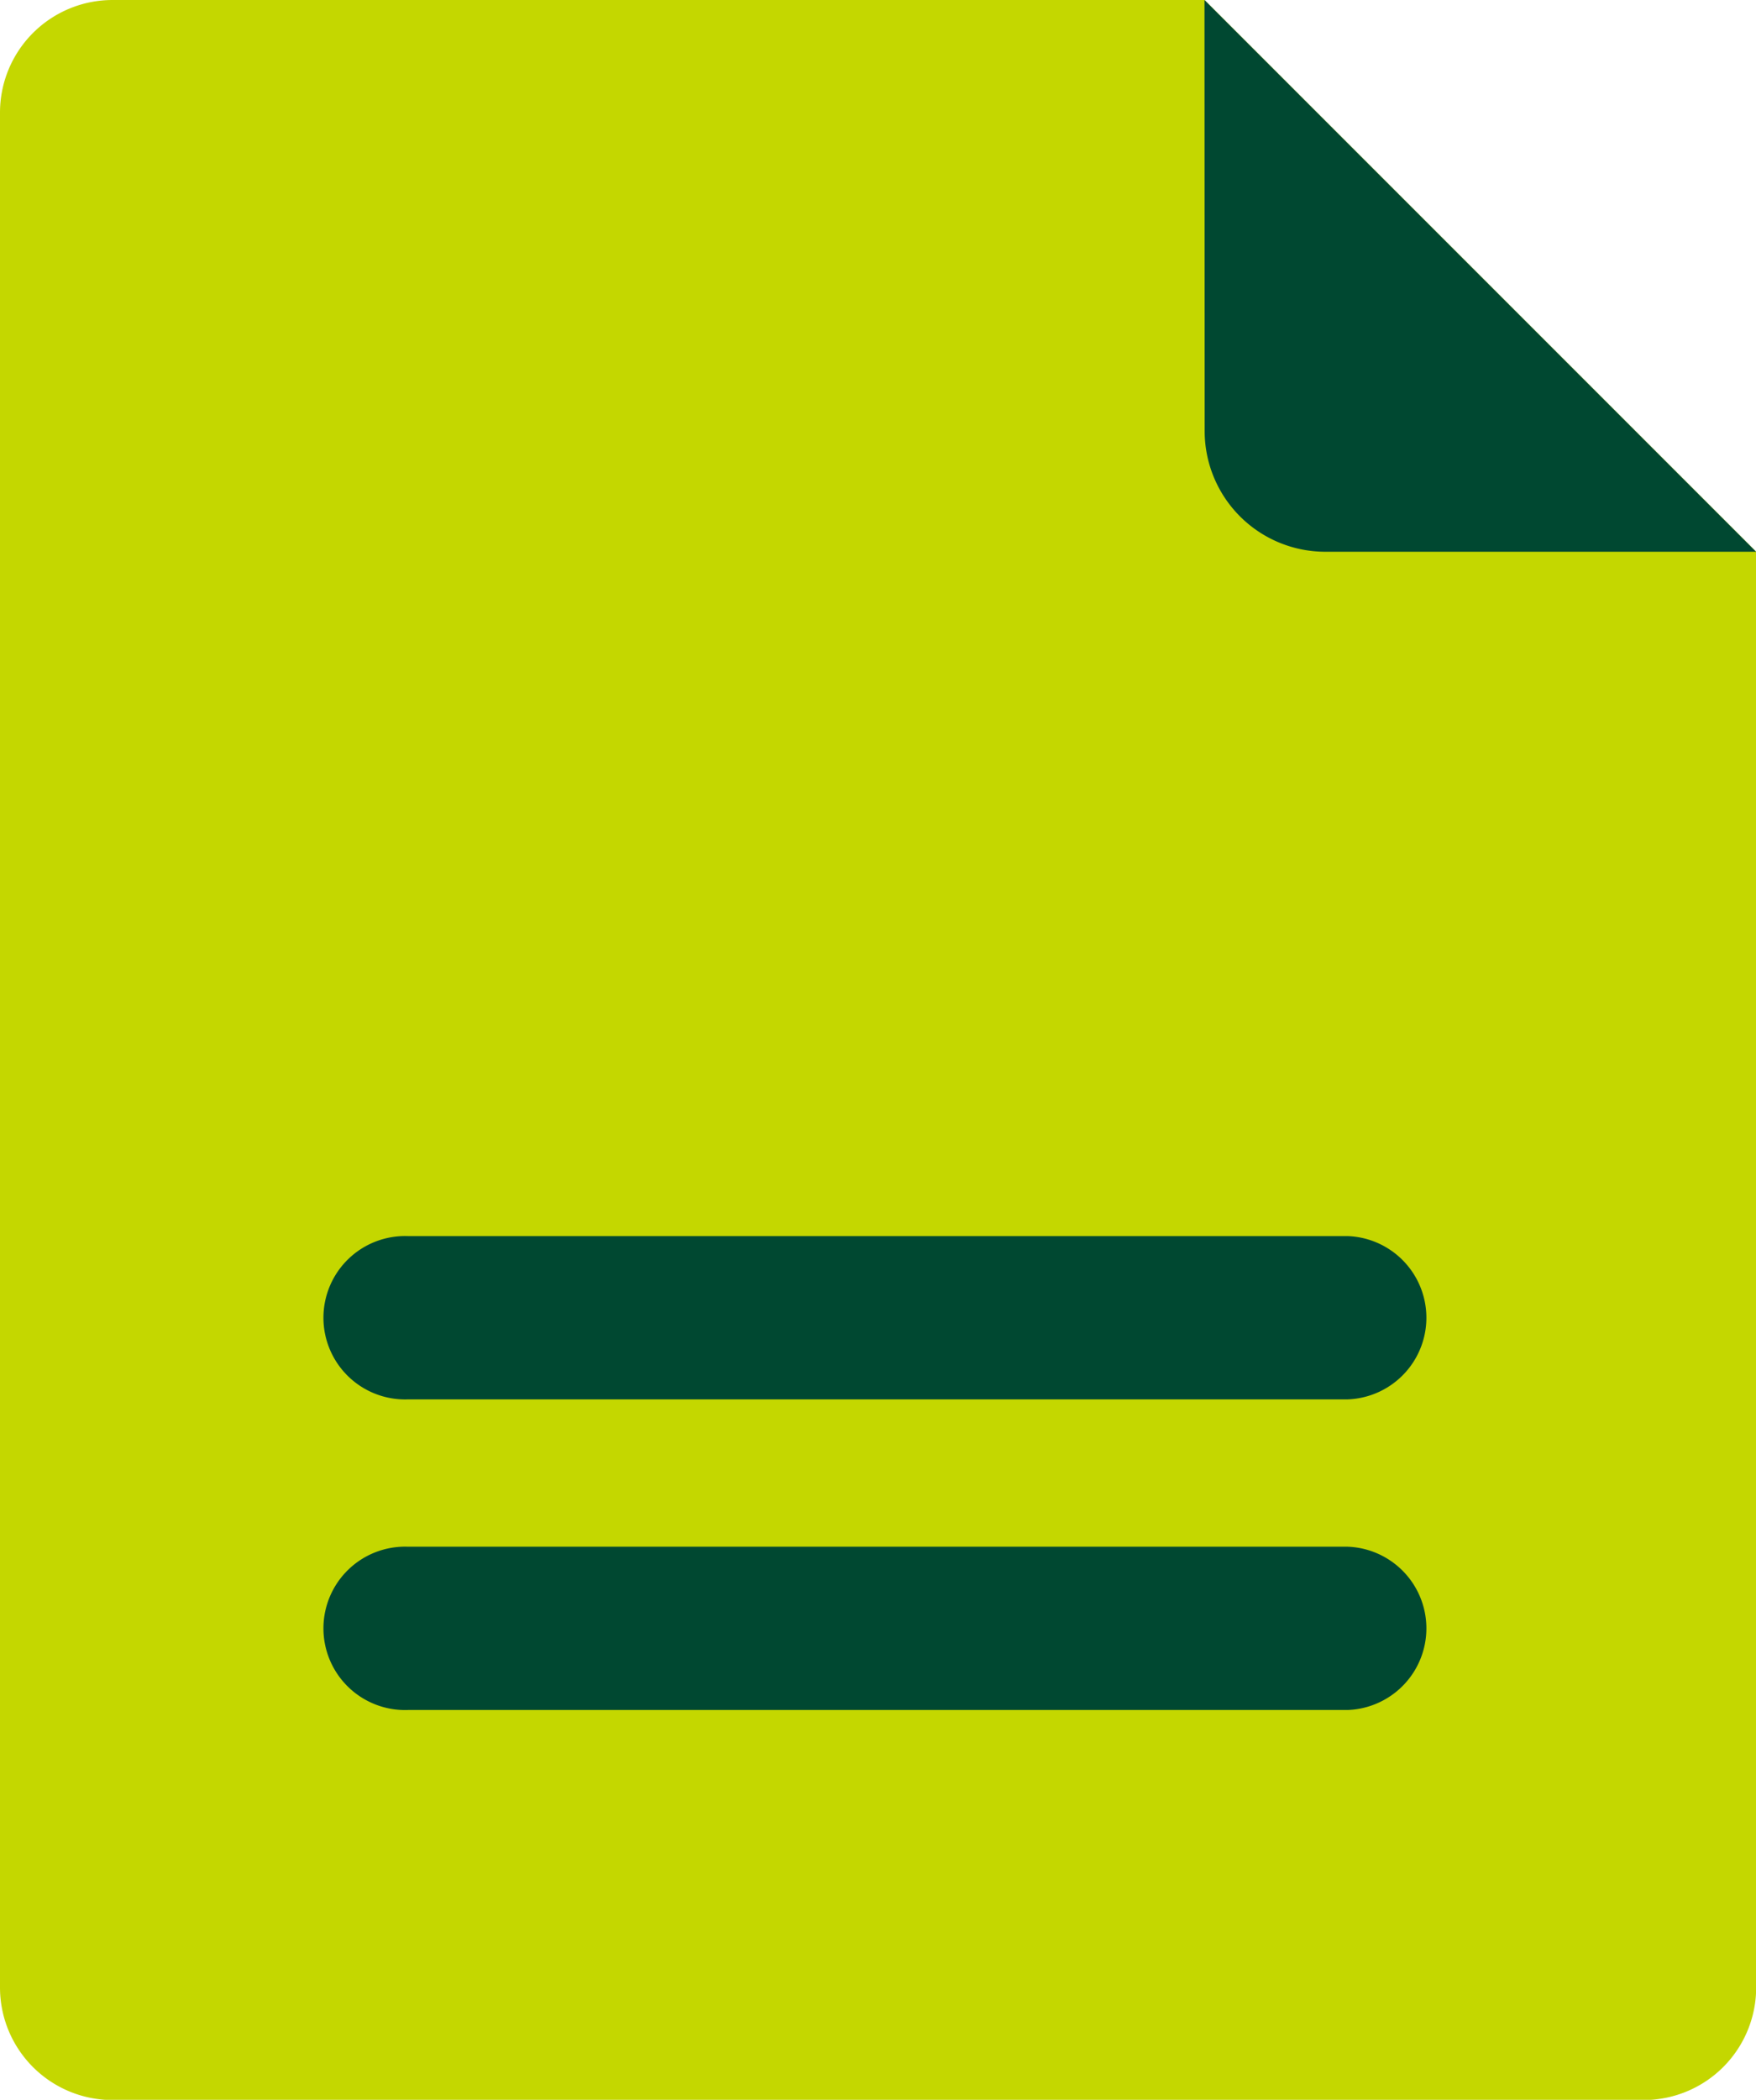 <svg xmlns="http://www.w3.org/2000/svg" width="31.197" height="37.296" viewBox="0 0 31.197 37.296"><path d="M21.4,0H2A2,2,0,0,0,0,2V35.3a2,2,0,0,0,2,2H29.2a2,2,0,0,0,2-2V9.8Z" fill="#c4d700"/><path d="M109.21,0l9.8,9.8h-7.653a2.144,2.144,0,0,1-2.144-2.144Z" transform="translate(-87.811)" fill="#004831"/><path d="M47.749,114.936H31.056a1.451,1.451,0,1,1,0-2.9H47.749a1.451,1.451,0,0,1,0,2.9" transform="translate(-23.805 -90.081)" fill="#004831"/><path d="M47.749,143.095H31.056a1.451,1.451,0,1,1,0-2.9H47.749a1.451,1.451,0,0,1,0,2.9" transform="translate(-23.805 -112.723)" fill="#004831"/></svg>